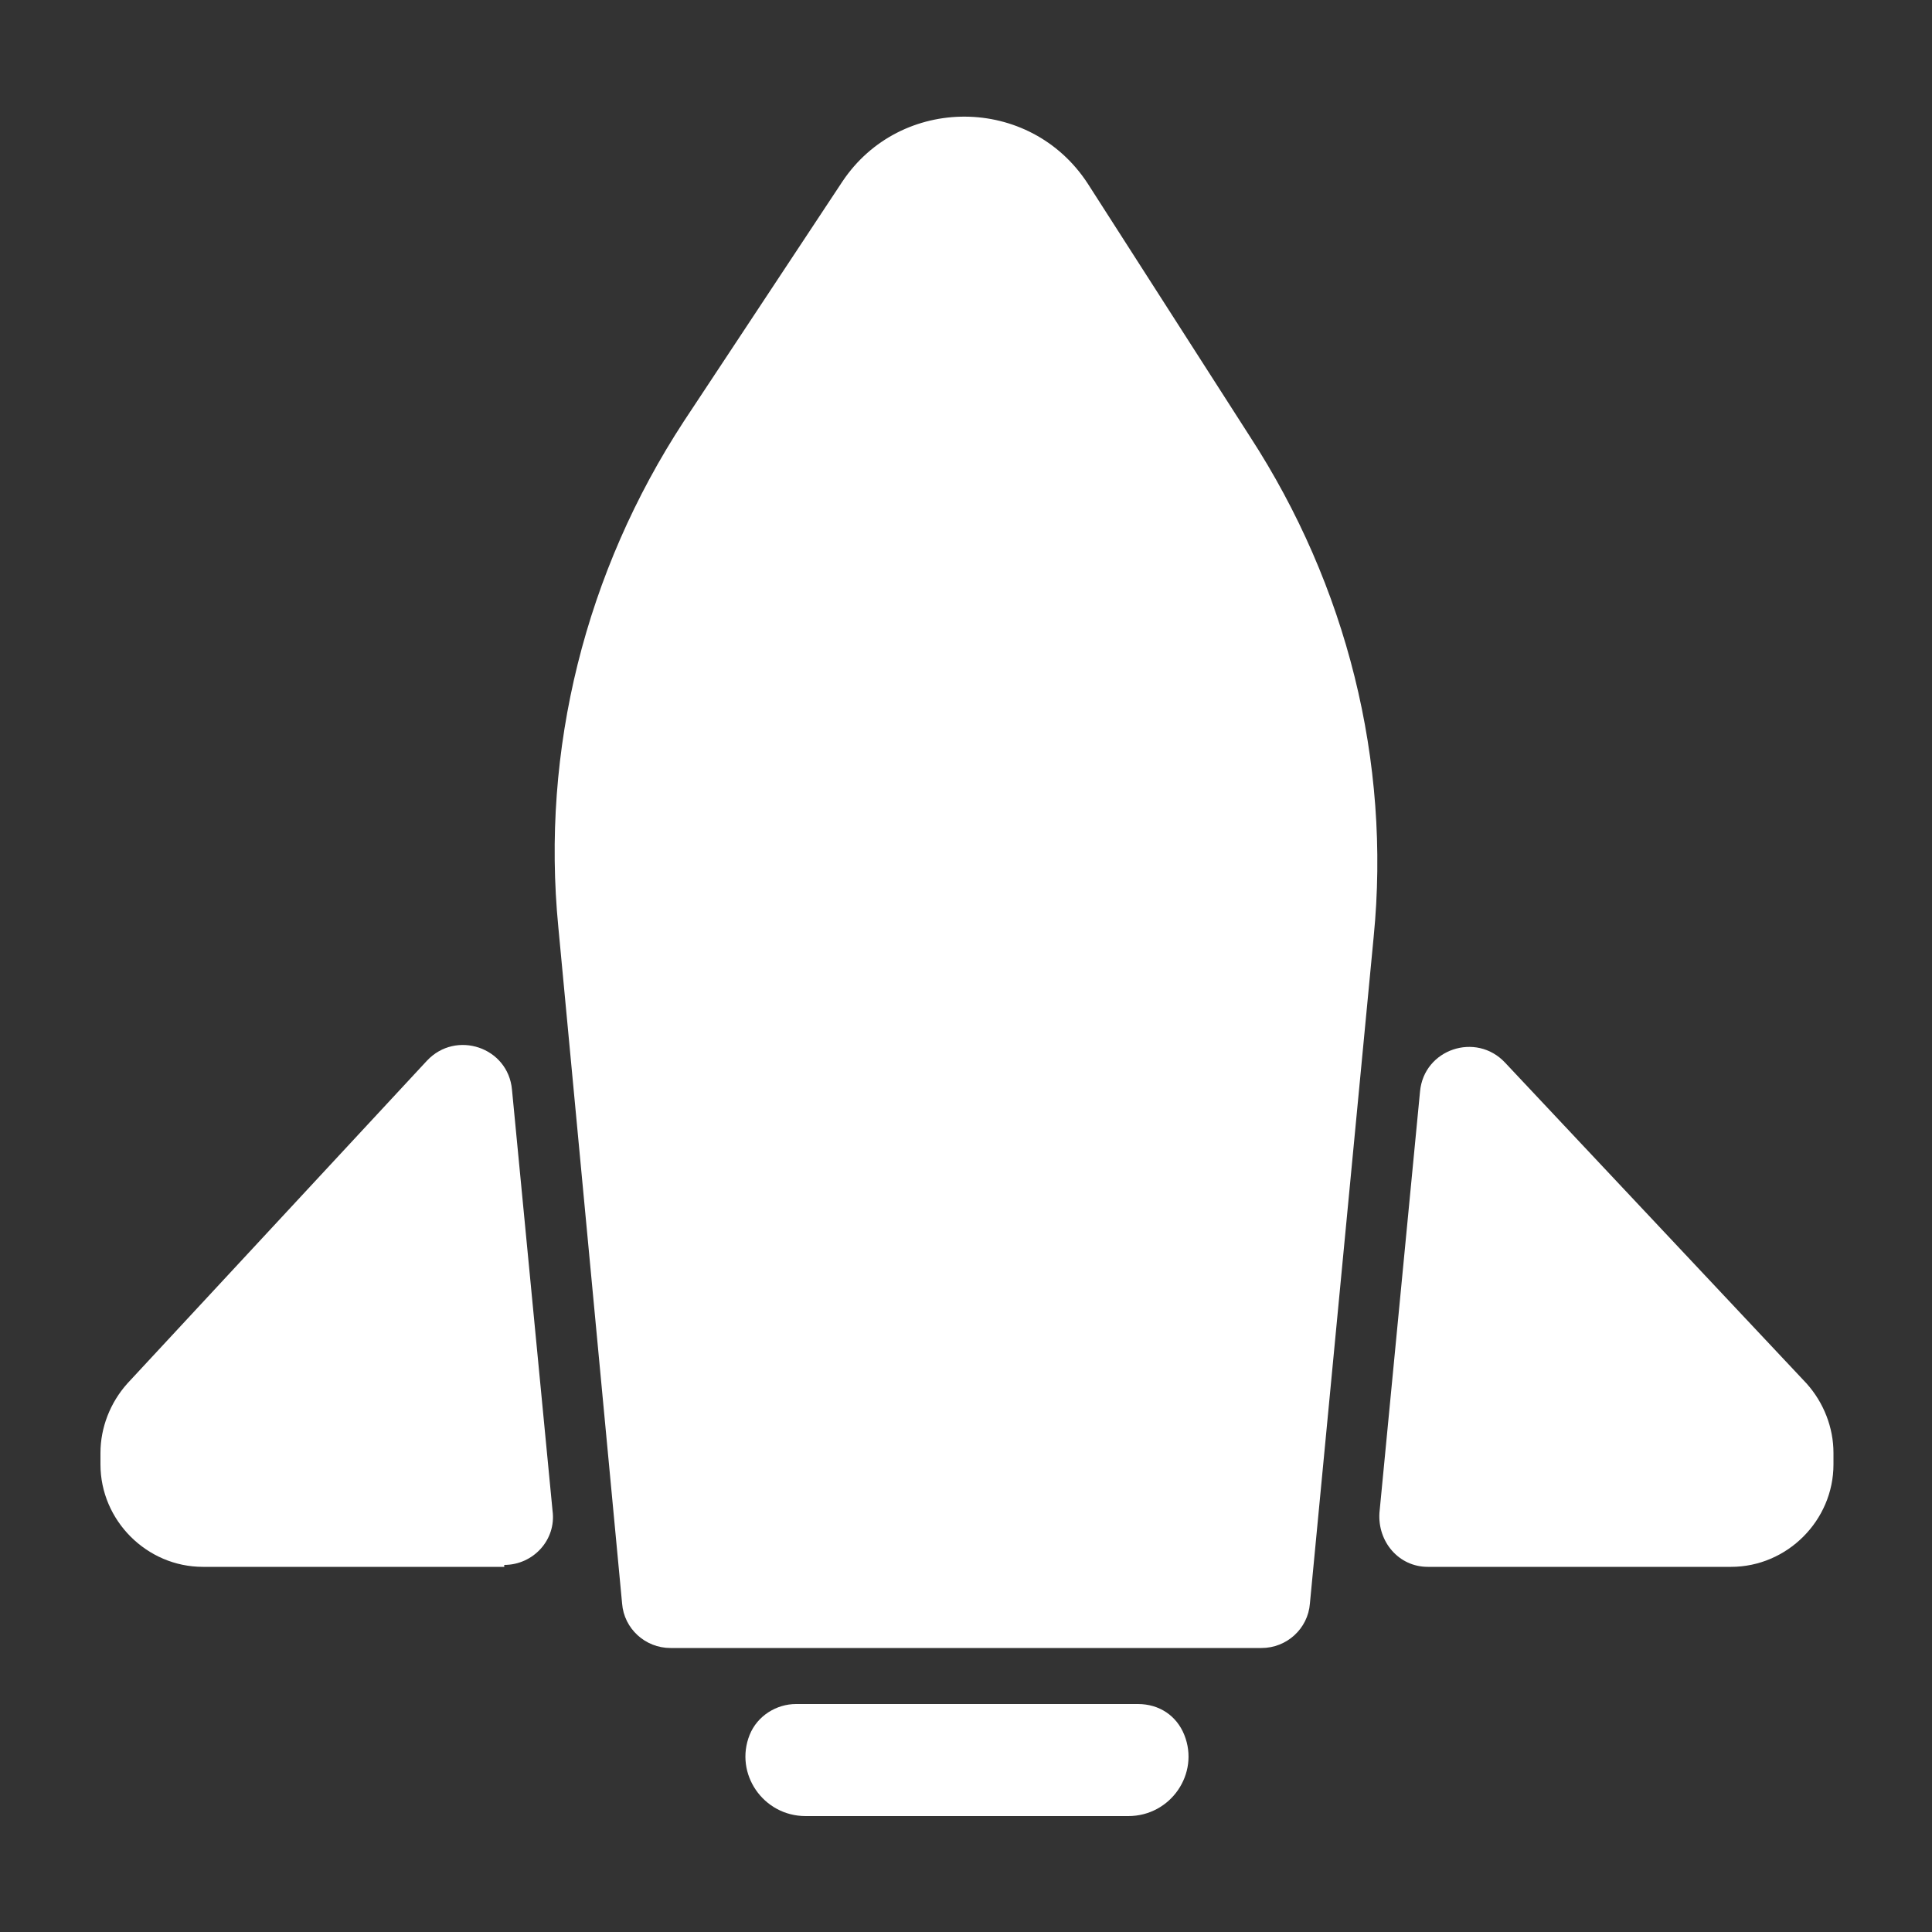 <svg height='100px' width='100px'  fill="#FFFFFF" xmlns="http://www.w3.org/2000/svg" xmlns:xlink="http://www.w3.org/1999/xlink" version="1.1" x="0px" y="0px" viewBox="0 0 100 100" style="enable-background:new 0 0 100 100;" xml:space="preserve"><rect x="0" y="0" width="100" height="100" fill="#333333" stroke="none"/><g><g><path d="M56.3,9.5c-3-4.6-9.7-4.6-12.7-0.1l-8.2,12.4C30.3,29.6,28,38.8,28.9,48l3.3,35c0.1,1.3,1.2,2.3,2.5,2.3h30.6    c1.3,0,2.4-1,2.5-2.3l3.3-34.5c0.9-9.1-1.4-18.2-6.4-25.9L56.3,9.5z"></path><path d="M77.9,55c-1.5-1.6-4.2-0.7-4.4,1.5l-2.1,21.8c-0.1,1.5,1,2.8,2.5,2.8h15.7c2.9,0,5.3-2.4,5.3-5.3v-0.6    c0-1.3-0.5-2.6-1.4-3.6L77.9,55z"></path><path d="M26.1,81c1.5,0,2.7-1.3,2.5-2.8l-2.1-21.8c-0.2-2.2-2.9-3.1-4.4-1.5L6.6,71.6c-0.9,1-1.4,2.3-1.4,3.6v0.6    c0,2.9,2.4,5.3,5.3,5.3H26.1z"></path><path d="M58.4,94c2.2,0,3.7-2.2,2.9-4.2c-0.4-1-1.3-1.6-2.4-1.6H41.2c-1,0-2,0.6-2.4,1.6c-0.8,2,0.7,4.2,2.9,4.2H58.4z"></path></g></g></svg>